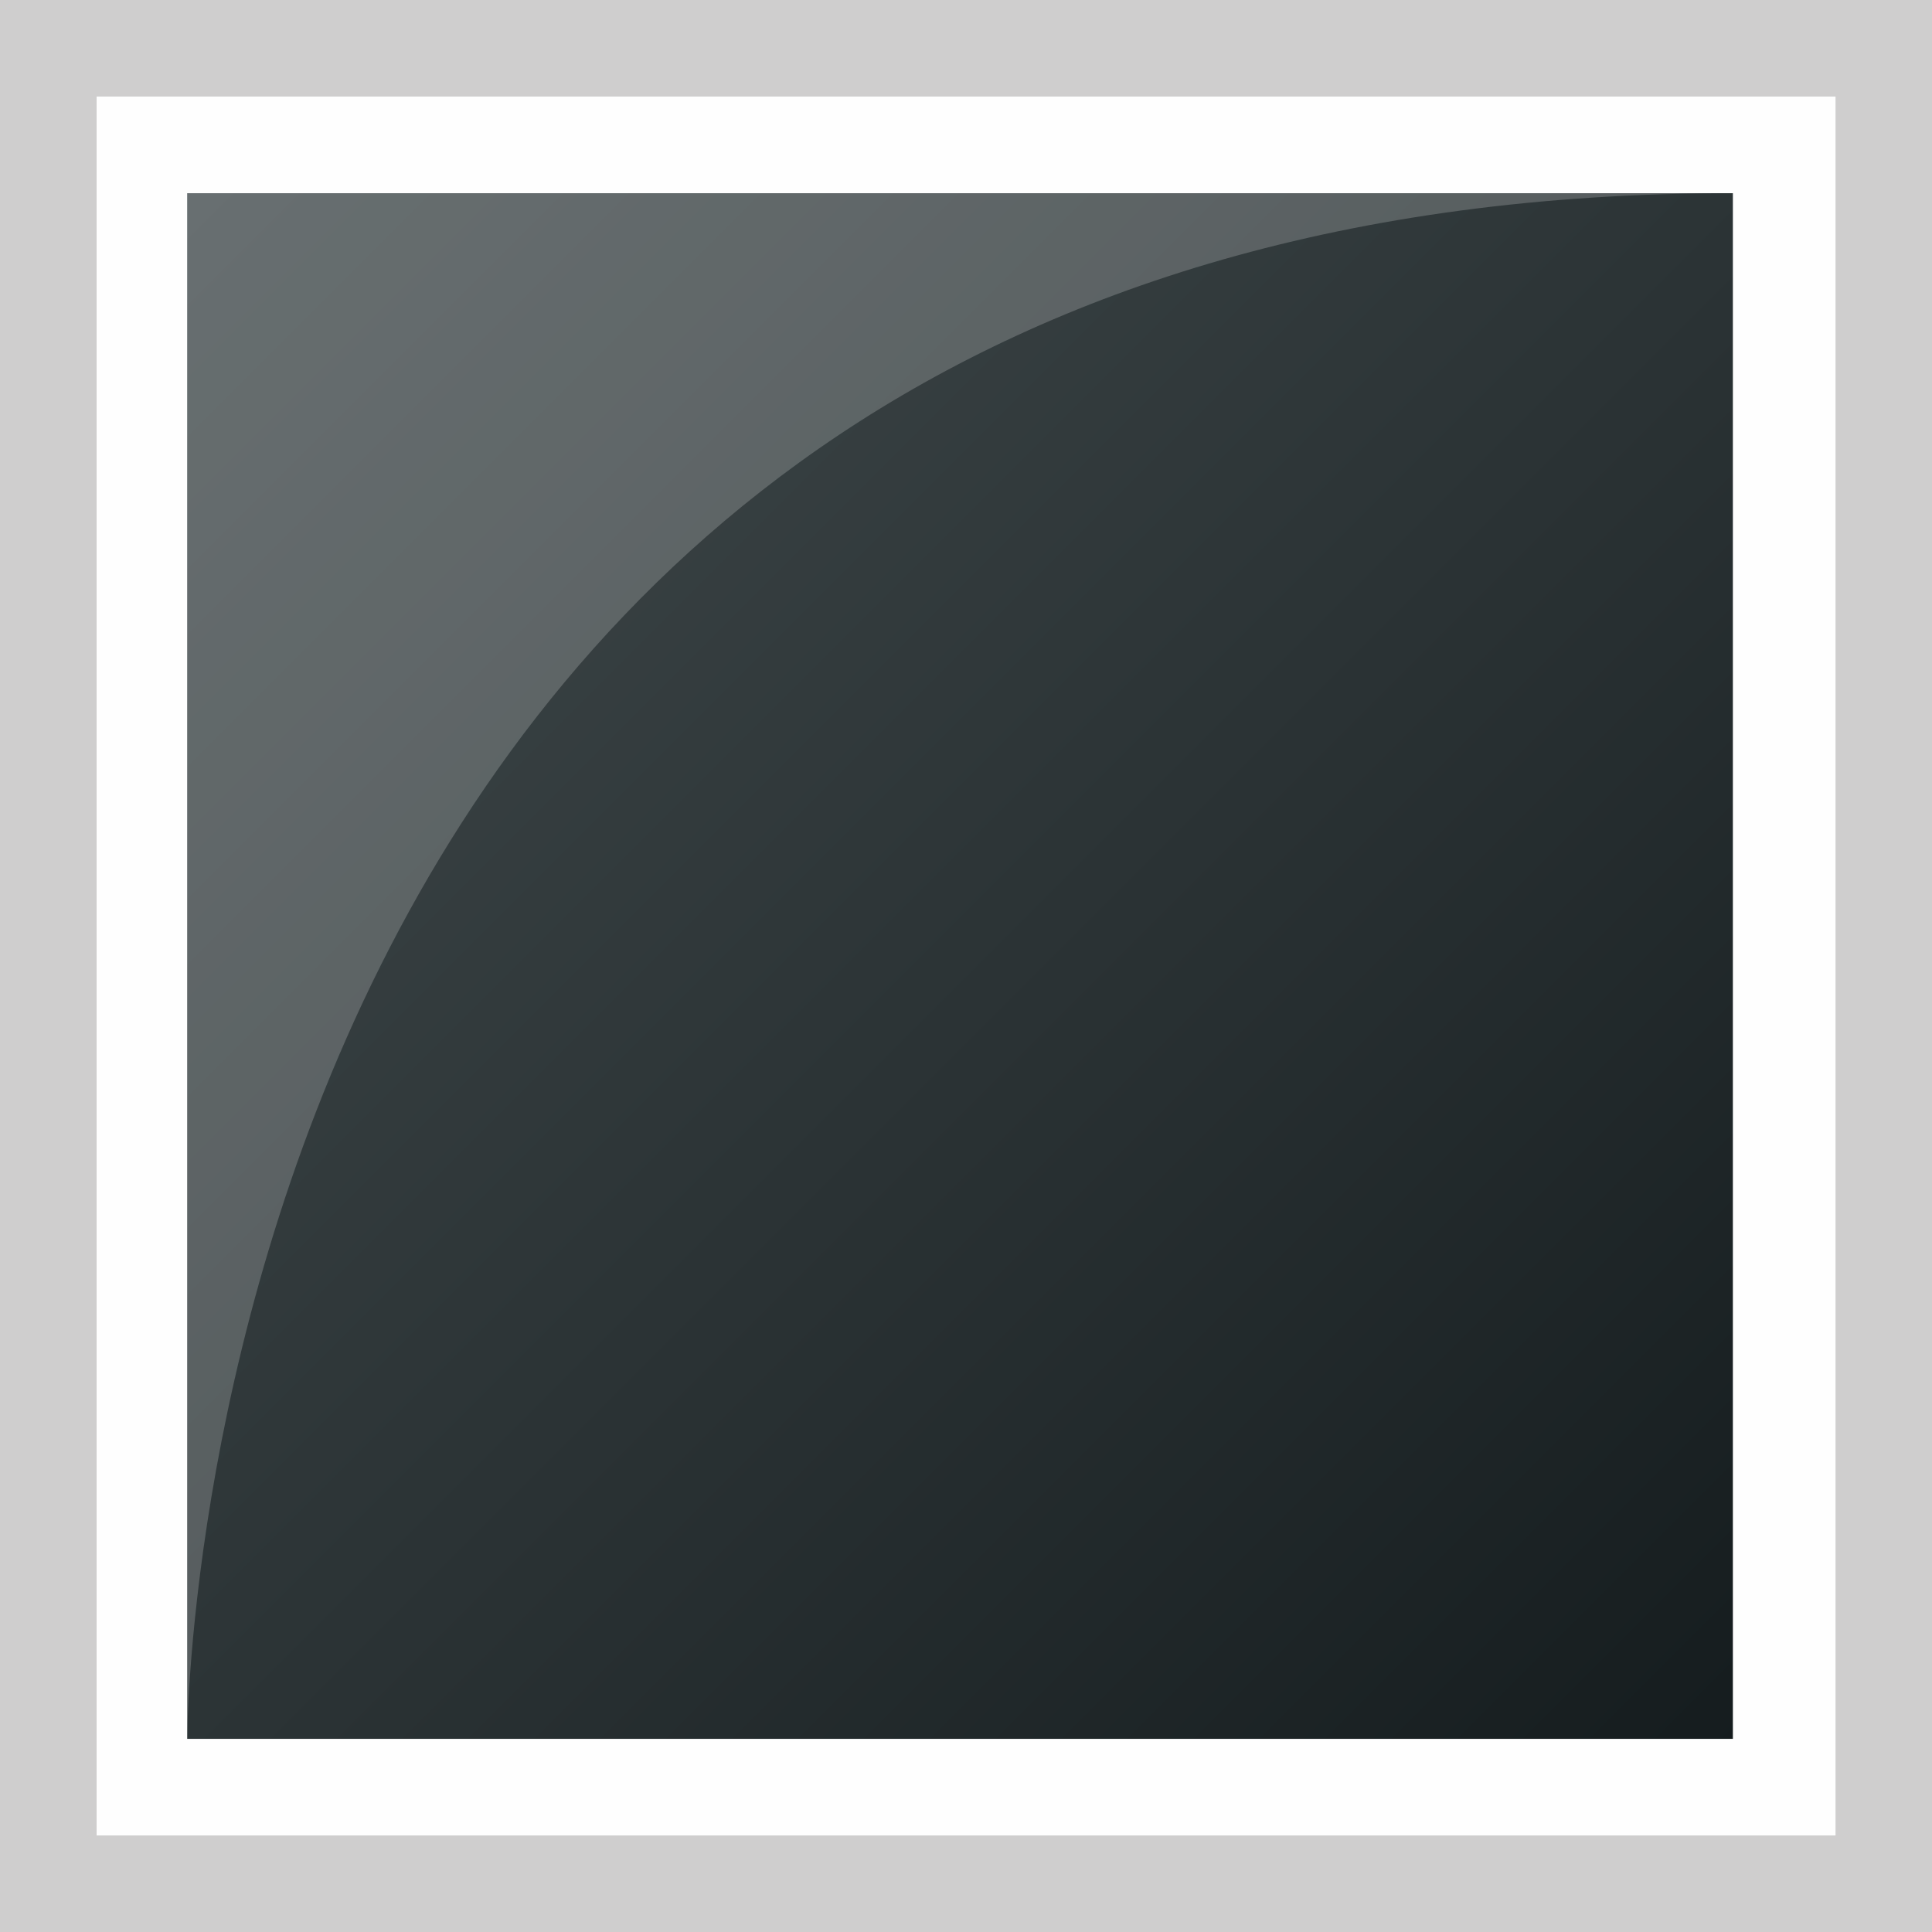 <?xml version="1.0" encoding="utf-8"?>
<!-- Generator: Adobe Illustrator 16.0.0, SVG Export Plug-In . SVG Version: 6.00 Build 0)  -->
<!DOCTYPE svg PUBLIC "-//W3C//DTD SVG 1.1//EN" "http://www.w3.org/Graphics/SVG/1.1/DTD/svg11.dtd">
<svg version="1.1" id="Ebene_1" xmlns="http://www.w3.org/2000/svg" xmlns:xlink="http://www.w3.org/1999/xlink" x="0px" y="0px"
	 width="56.69px" height="56.69px" viewBox="0 0 56.69 56.69" enable-background="new 0 0 56.69 56.69" xml:space="preserve">
<g>
	<rect y="-0.001" fill="#CFCECE" width="56.693" height="56.692"/>
	<rect x="2.835" y="2.833" fill="#FEFEFE" width="51.024" height="51.024"/>
	<g>
		<defs>
			<rect id="SVGID_1_" x="5.493" y="5.669" width="45.354" height="45.354"/>
		</defs>
		<clipPath id="SVGID_2_">
			<use xlink:href="#SVGID_1_"  overflow="visible"/>
		</clipPath>
		
			<linearGradient id="SVGID_3_" gradientUnits="userSpaceOnUse" x1="-0.003" y1="57.001" x2="0.997" y2="57.001" gradientTransform="matrix(47.111 47.111 47.111 -47.111 -2679.882 2691.04)">
			<stop  offset="0" style="stop-color:#424b4d"/>
			<stop  offset="1" style="stop-color:#141b1d"/>
		</linearGradient>
		<polygon clip-path="url(#SVGID_2_)" fill="url(#SVGID_3_)" points="28.17,-17.008 73.524,28.346 28.17,73.699 -17.184,28.346 		
			"/>
	</g>
	<g>
		<g opacity="0.2">
			<g>
				<path fill="#FFFFFF" d="M5.493,5.668v45.354c0,0,0-45.354,45.354-45.354H5.493z"/>
			</g>
		</g>
	</g>
</g>
</svg>
